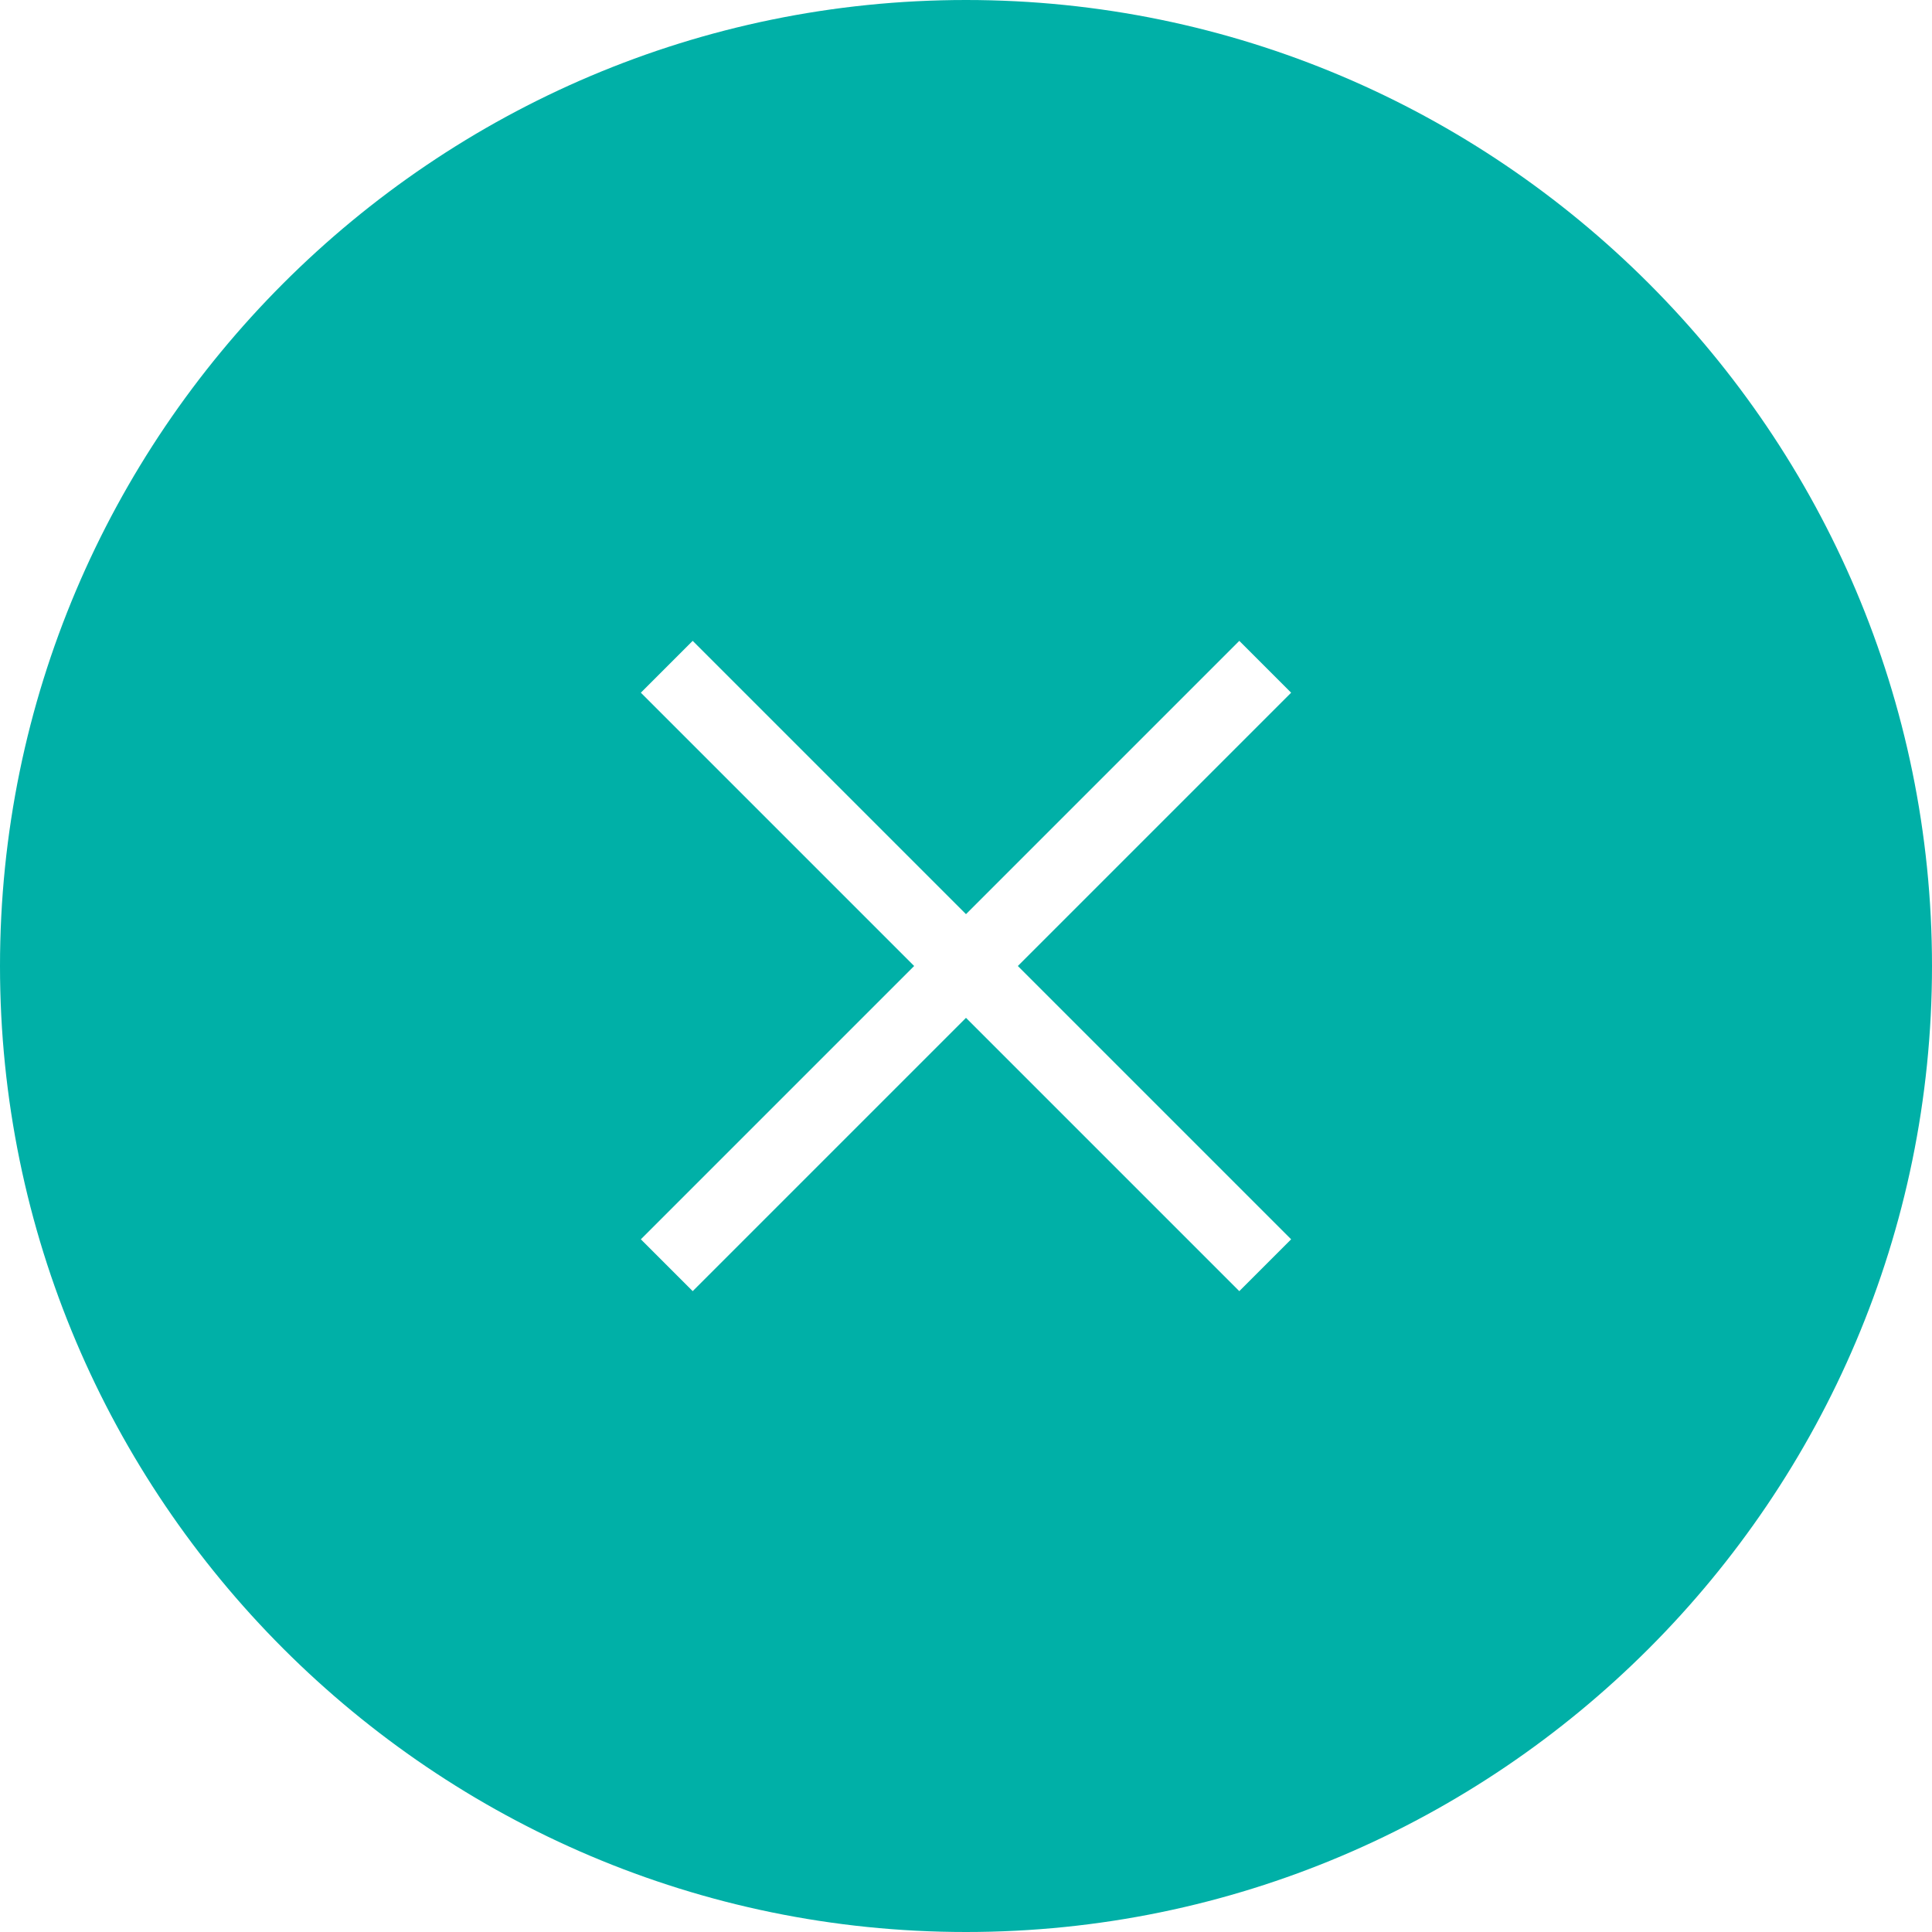 <?xml version="1.0" encoding="utf-8"?>
<!-- Generator: Adobe Illustrator 18.1.0, SVG Export Plug-In . SVG Version: 6.00 Build 0)  -->
<!DOCTYPE svg PUBLIC "-//W3C//DTD SVG 1.1//EN" "http://www.w3.org/Graphics/SVG/1.1/DTD/svg11.dtd">
<svg version="1.1" id="Layer_1" xmlns="http://www.w3.org/2000/svg" xmlns:xlink="http://www.w3.org/1999/xlink" x="0px" y="0px"
	 viewBox="0 0 41 41" enable-background="new 0 0 41 41" xml:space="preserve">
<path fill="#00B0A7" d="M20.5,0C9.2,0,0,9.2,0,20.5S9.2,41,20.5,41S41,31.8,41,20.5S31.8,0,20.5,0z M27.4,26.3l-1.1,1.1l-5.8-5.8
	l-5.8,5.8l-1.1-1.1l5.8-5.8l-5.8-5.8l1.1-1.1l5.8,5.8l5.8-5.8l1.1,1.1l-5.8,5.8L27.4,26.3z"/>
</svg>
